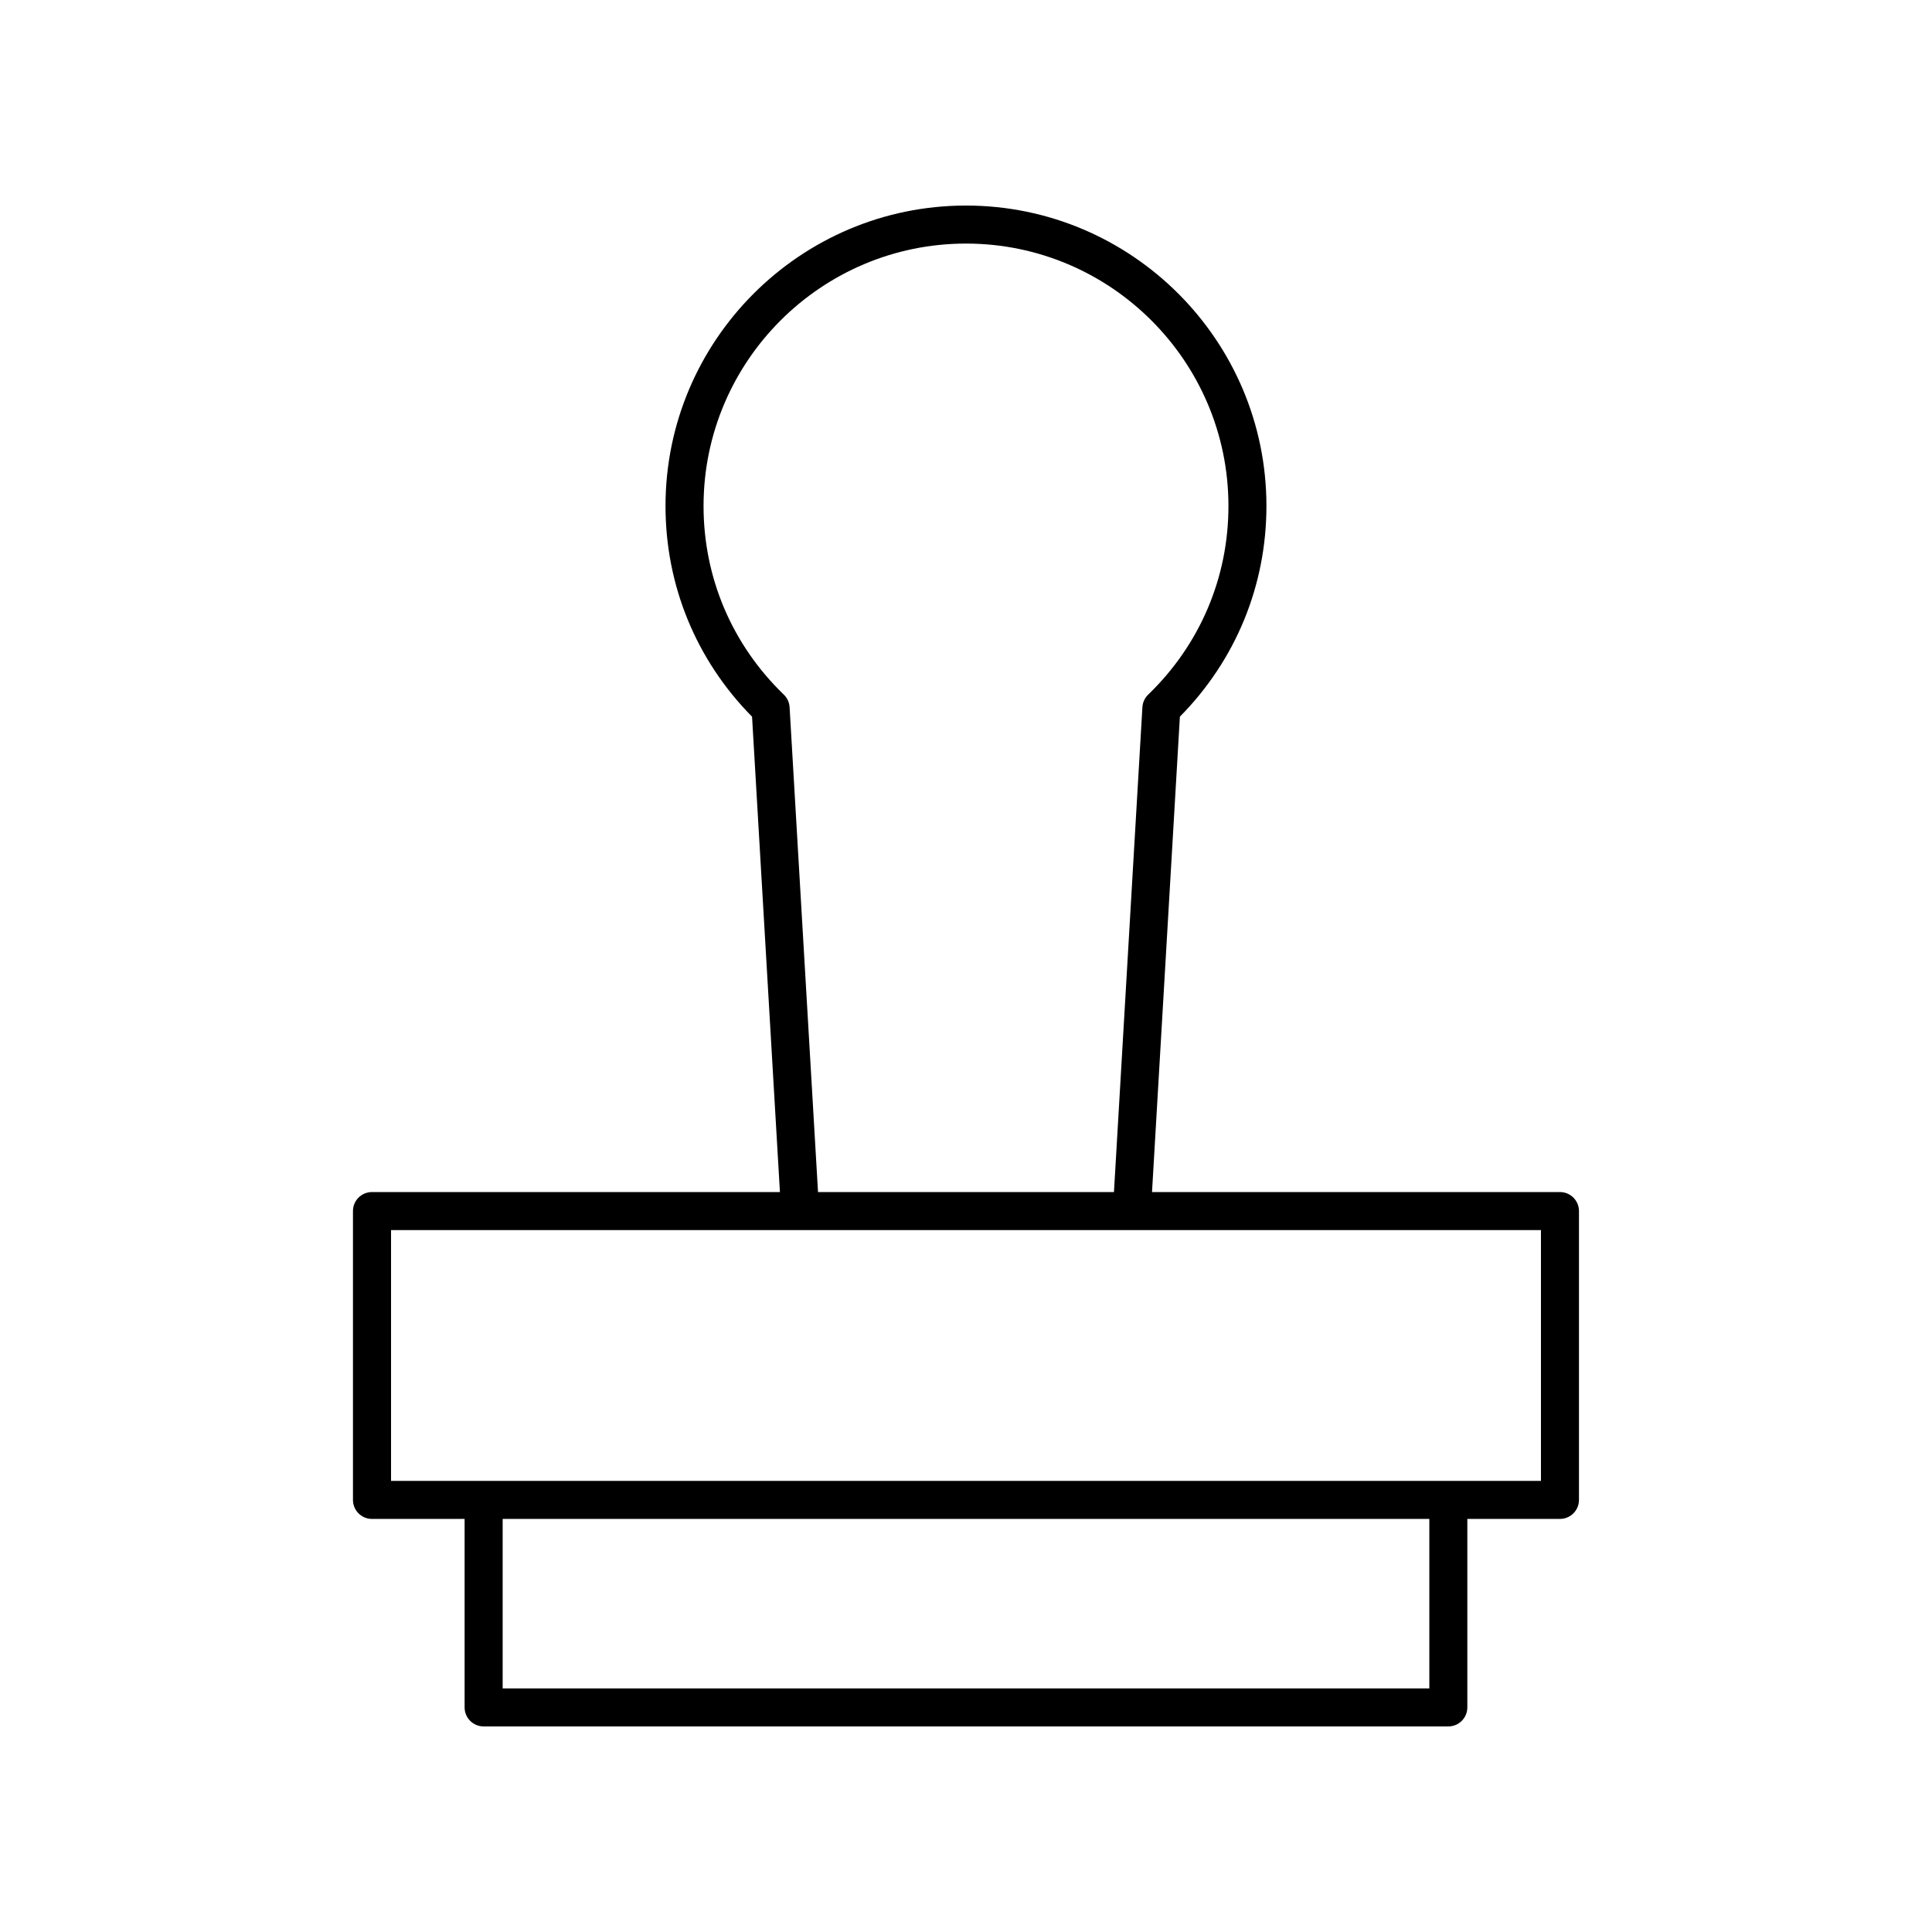<?xml version="1.0" encoding="UTF-8"?>
<!-- The Best Svg Icon site in the world: iconSvg.co, Visit us! https://iconsvg.co -->
<svg fill="#000000" width="800px" height="800px" version="1.1" viewBox="144 144 512 512" xmlns="http://www.w3.org/2000/svg">
 <path d="m272.17 601.52h255.65c2.785 0 5.039-2.254 5.039-5.039v-49.953h24.547c2.785 0 5.039-2.254 5.039-5.039v-76.543c0-2.781-2.254-5.039-5.039-5.039h-108.11l7.387-125.98c14.805-15.004 22.934-34.754 22.934-55.832 0-43.902-35.719-79.621-79.625-79.621s-79.625 35.719-79.625 79.625c0 21.078 8.129 40.828 22.934 55.832l7.387 125.98-108.11-0.004c-2.785 0-5.039 2.254-5.039 5.039v76.547c0 2.781 2.254 5.039 5.039 5.039h24.547v49.949c0 2.781 2.254 5.039 5.039 5.039zm250.62-10.078h-245.58v-44.914h245.58zm-169.54-260.03c-0.074-1.262-0.621-2.449-1.531-3.328-13.719-13.25-21.27-31-21.27-49.988 0-38.348 31.199-69.547 69.551-69.547s69.551 31.199 69.551 69.547c0 18.988-7.551 36.738-21.27 49.988-0.91 0.879-1.457 2.066-1.531 3.328l-7.539 128.5h-78.426zm-105.62 138.57h304.74v66.469l-304.74 0.004z"/>
</svg>